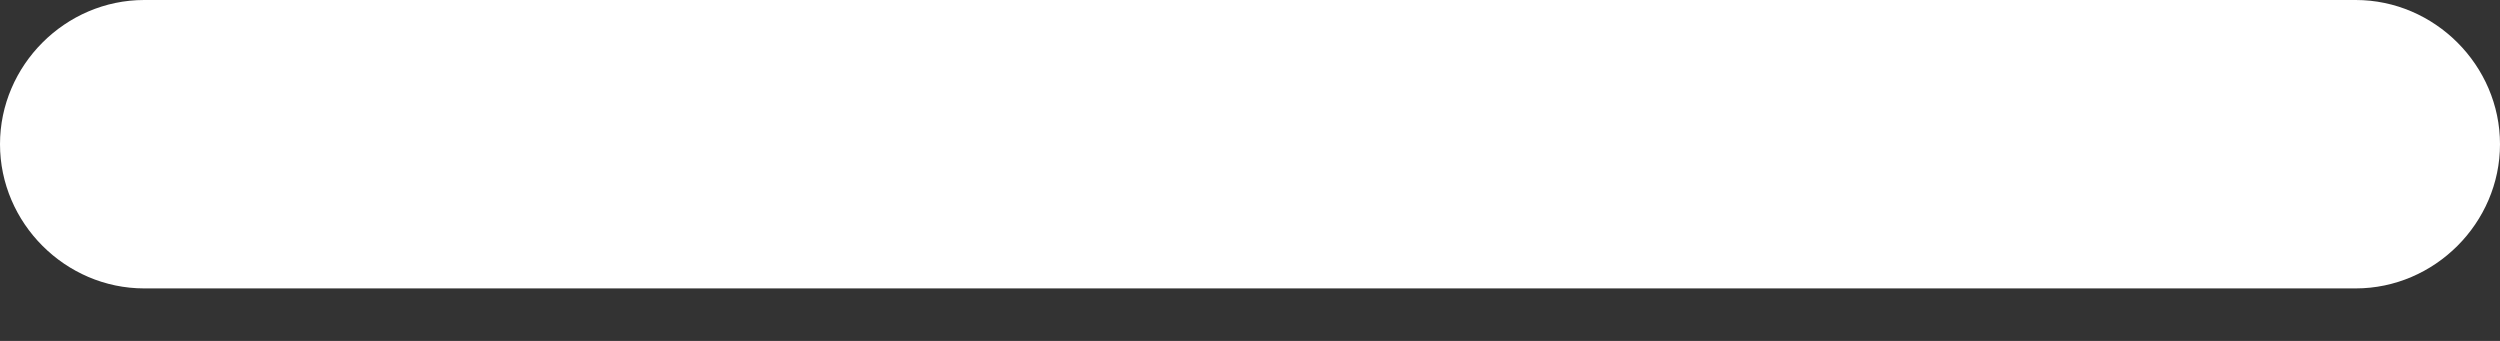<svg width="22" height="3" viewBox="0 0 22 3" fill="none" xmlns="http://www.w3.org/2000/svg">
<rect x="0" y="0" width="22" height="3" fill="#333333" stroke="none"/>
<path d="M20.73 2.538H1.269C0.575 2.538 0 1.963 0 1.269C0 0.575 0.575 0 1.269 0H20.73C21.424 0 22 0.575 22 1.269C22 1.963 21.424 2.538 20.73 2.538Z" fill="white"/>
</svg>
